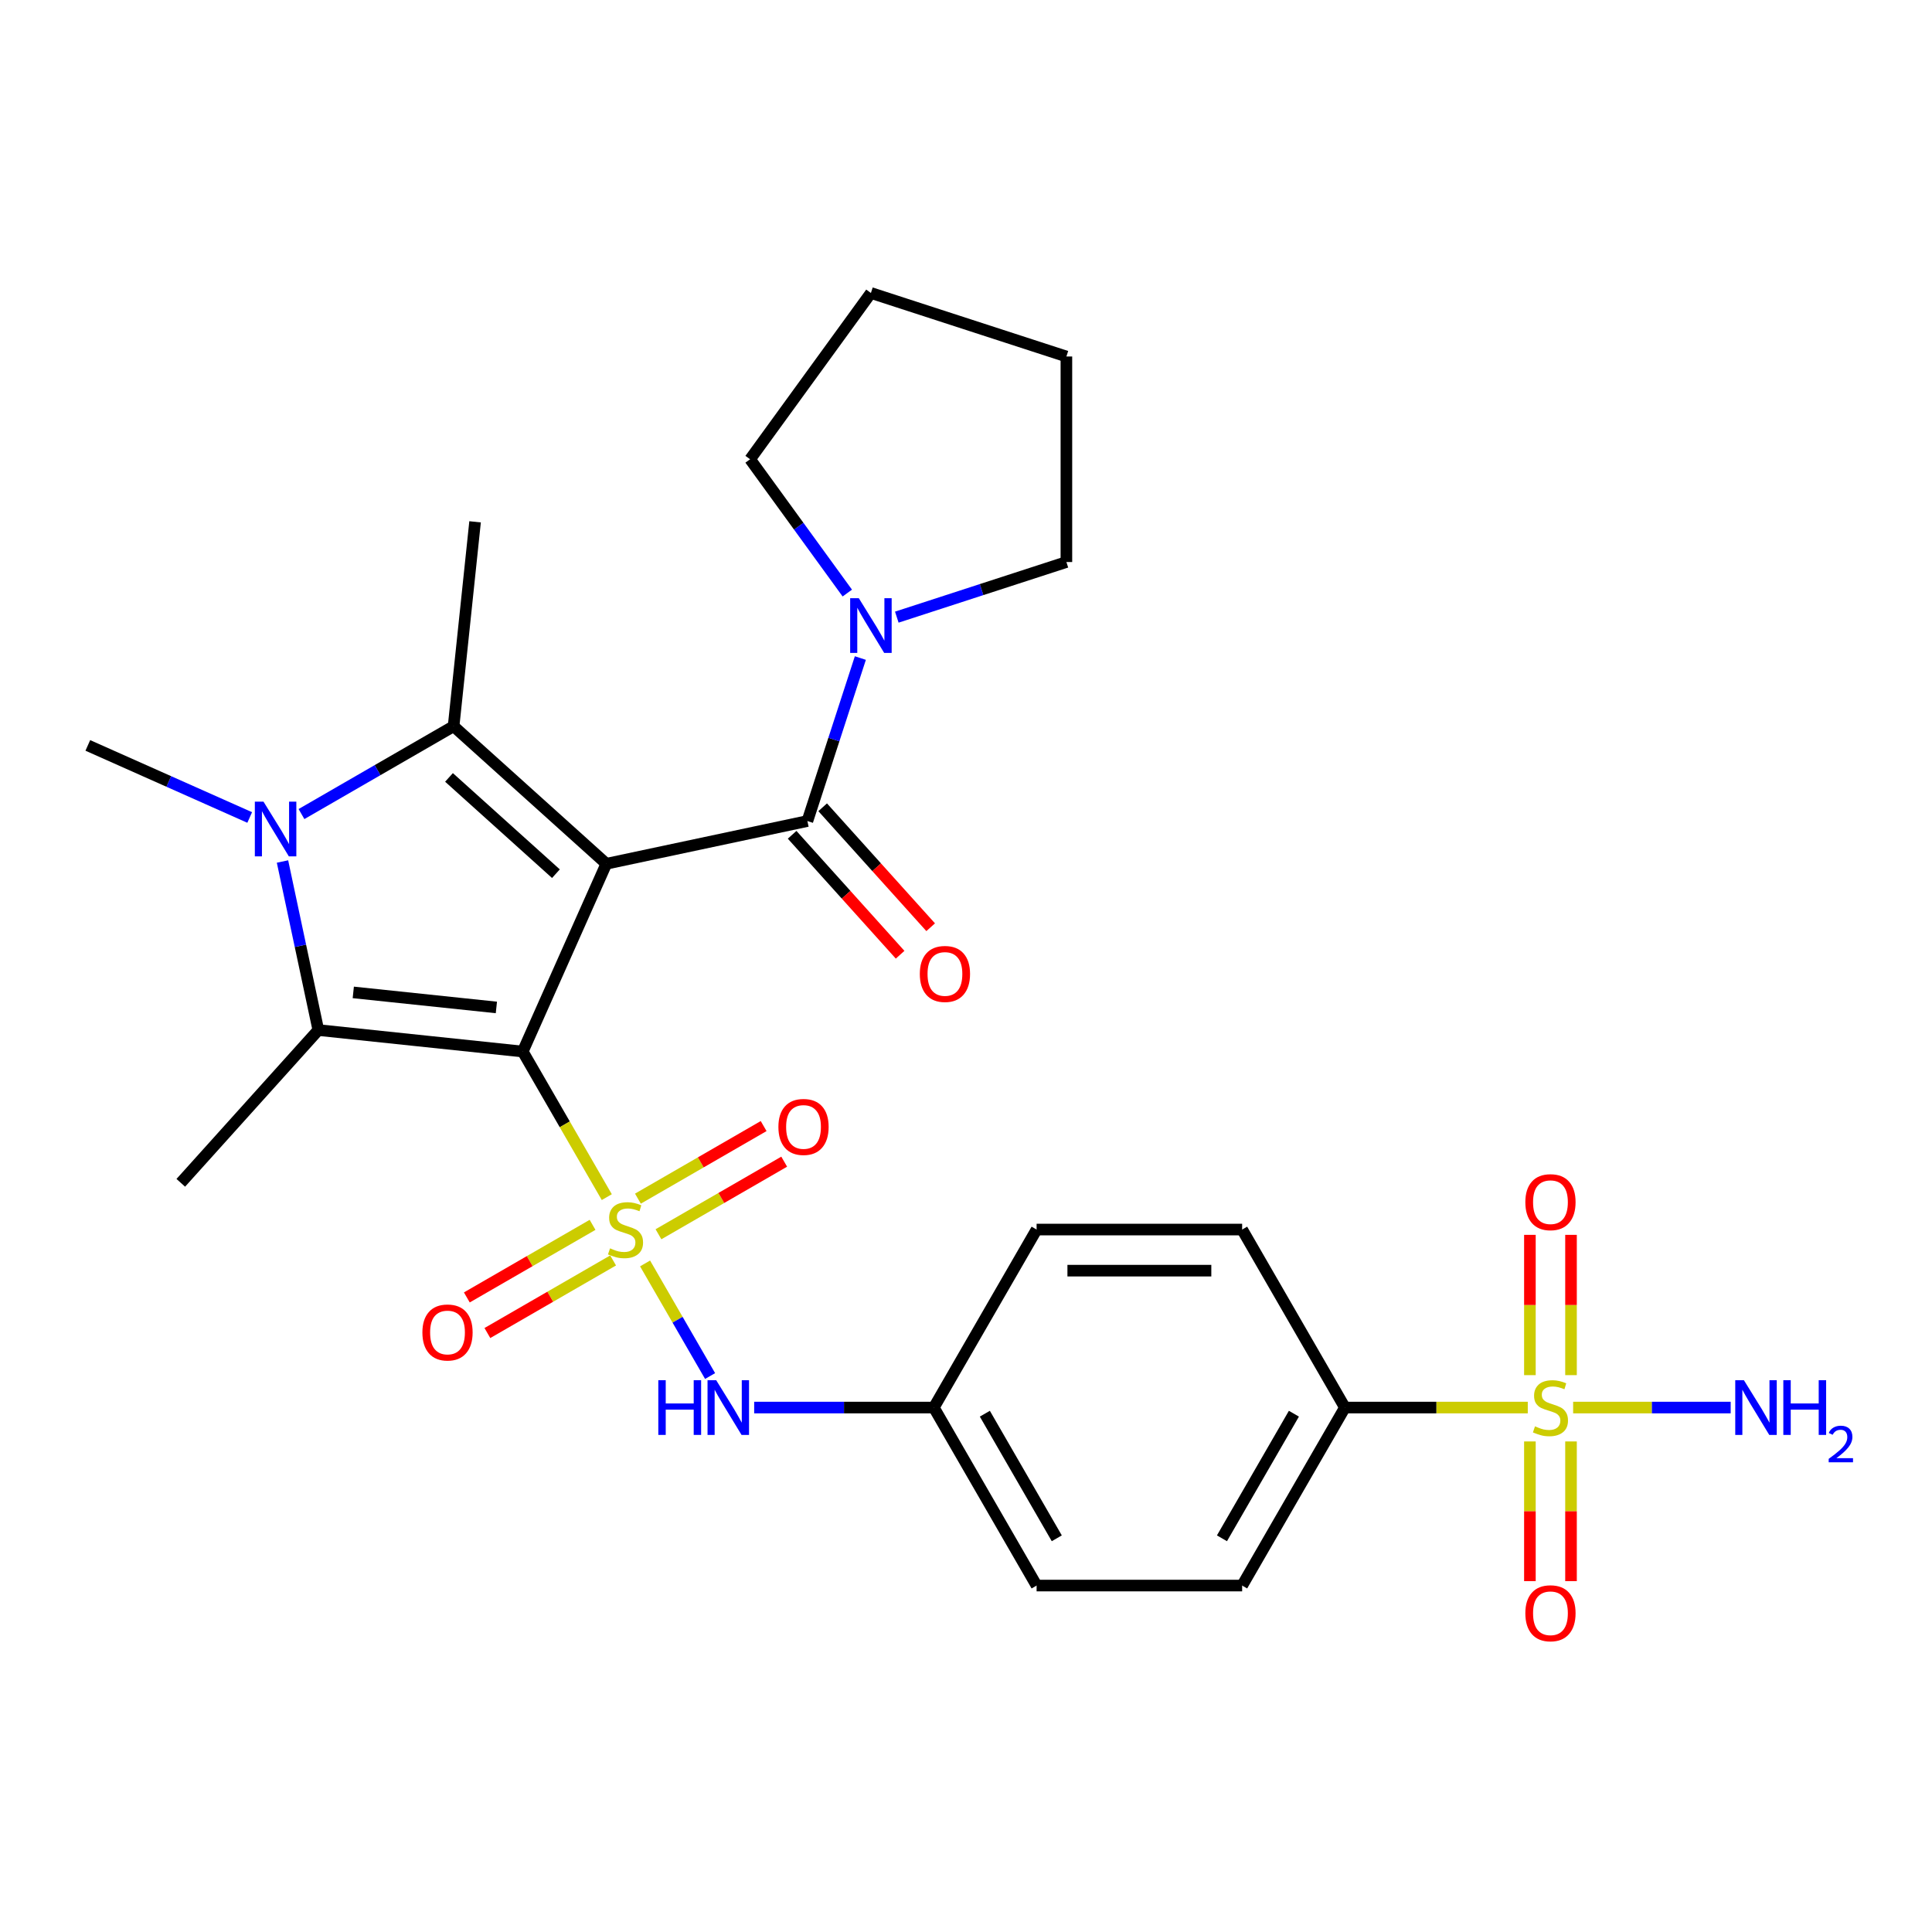 <?xml version='1.0' encoding='iso-8859-1'?>
<svg version='1.1' baseProfile='full'
              xmlns='http://www.w3.org/2000/svg'
                      xmlns:rdkit='http://www.rdkit.org/xml'
                      xmlns:xlink='http://www.w3.org/1999/xlink'
                  xml:space='preserve'
width='1000px' height='1000px' viewBox='0 0 1000 1000'>
<!-- END OF HEADER -->
<rect style='opacity:1.0;fill:#FFFFFF;stroke:none' width='1000' height='1000' x='0' y='0'> </rect>
<path class='bond-0' d='M 270.571,544.278 L 313.843,447.087' style='fill:none;fill-rule:evenodd;stroke:#000000;stroke-width:6px;stroke-linecap:butt;stroke-linejoin:miter;stroke-opacity:1' />
<path class='bond-1' d='M 270.571,544.278 L 292.324,581.956' style='fill:none;fill-rule:evenodd;stroke:#000000;stroke-width:6px;stroke-linecap:butt;stroke-linejoin:miter;stroke-opacity:1' />
<path class='bond-1' d='M 292.324,581.956 L 314.077,619.634' style='fill:none;fill-rule:evenodd;stroke:#CCCC00;stroke-width:6px;stroke-linecap:butt;stroke-linejoin:miter;stroke-opacity:1' />
<path class='bond-2' d='M 270.571,544.278 L 164.765,533.158' style='fill:none;fill-rule:evenodd;stroke:#000000;stroke-width:6px;stroke-linecap:butt;stroke-linejoin:miter;stroke-opacity:1' />
<path class='bond-2' d='M 256.924,521.449 L 182.86,513.665' style='fill:none;fill-rule:evenodd;stroke:#000000;stroke-width:6px;stroke-linecap:butt;stroke-linejoin:miter;stroke-opacity:1' />
<path class='bond-3' d='M 313.843,447.087 L 234.781,375.899' style='fill:none;fill-rule:evenodd;stroke:#000000;stroke-width:6px;stroke-linecap:butt;stroke-linejoin:miter;stroke-opacity:1' />
<path class='bond-3' d='M 287.746,452.222 L 232.403,402.39' style='fill:none;fill-rule:evenodd;stroke:#000000;stroke-width:6px;stroke-linecap:butt;stroke-linejoin:miter;stroke-opacity:1' />
<path class='bond-6' d='M 313.843,447.087 L 417.907,424.968' style='fill:none;fill-rule:evenodd;stroke:#000000;stroke-width:6px;stroke-linecap:butt;stroke-linejoin:miter;stroke-opacity:1' />
<path class='bond-7' d='M 333.892,653.953 L 350.716,683.094' style='fill:none;fill-rule:evenodd;stroke:#CCCC00;stroke-width:6px;stroke-linecap:butt;stroke-linejoin:miter;stroke-opacity:1' />
<path class='bond-7' d='M 350.716,683.094 L 367.541,712.236' style='fill:none;fill-rule:evenodd;stroke:#0000FF;stroke-width:6px;stroke-linecap:butt;stroke-linejoin:miter;stroke-opacity:1' />
<path class='bond-9' d='M 340.824,638.849 L 373.362,620.064' style='fill:none;fill-rule:evenodd;stroke:#CCCC00;stroke-width:6px;stroke-linecap:butt;stroke-linejoin:miter;stroke-opacity:1' />
<path class='bond-9' d='M 373.362,620.064 L 405.899,601.278' style='fill:none;fill-rule:evenodd;stroke:#FF0000;stroke-width:6px;stroke-linecap:butt;stroke-linejoin:miter;stroke-opacity:1' />
<path class='bond-9' d='M 330.185,620.422 L 362.723,601.637' style='fill:none;fill-rule:evenodd;stroke:#CCCC00;stroke-width:6px;stroke-linecap:butt;stroke-linejoin:miter;stroke-opacity:1' />
<path class='bond-9' d='M 362.723,601.637 L 395.26,582.851' style='fill:none;fill-rule:evenodd;stroke:#FF0000;stroke-width:6px;stroke-linecap:butt;stroke-linejoin:miter;stroke-opacity:1' />
<path class='bond-10' d='M 306.706,633.978 L 274.169,652.764' style='fill:none;fill-rule:evenodd;stroke:#CCCC00;stroke-width:6px;stroke-linecap:butt;stroke-linejoin:miter;stroke-opacity:1' />
<path class='bond-10' d='M 274.169,652.764 L 241.631,671.549' style='fill:none;fill-rule:evenodd;stroke:#FF0000;stroke-width:6px;stroke-linecap:butt;stroke-linejoin:miter;stroke-opacity:1' />
<path class='bond-10' d='M 317.345,652.405 L 284.807,671.191' style='fill:none;fill-rule:evenodd;stroke:#CCCC00;stroke-width:6px;stroke-linecap:butt;stroke-linejoin:miter;stroke-opacity:1' />
<path class='bond-10' d='M 284.807,671.191 L 252.27,689.976' style='fill:none;fill-rule:evenodd;stroke:#FF0000;stroke-width:6px;stroke-linecap:butt;stroke-linejoin:miter;stroke-opacity:1' />
<path class='bond-4' d='M 164.765,533.158 L 155.493,489.536' style='fill:none;fill-rule:evenodd;stroke:#000000;stroke-width:6px;stroke-linecap:butt;stroke-linejoin:miter;stroke-opacity:1' />
<path class='bond-4' d='M 155.493,489.536 L 146.221,445.914' style='fill:none;fill-rule:evenodd;stroke:#0000FF;stroke-width:6px;stroke-linecap:butt;stroke-linejoin:miter;stroke-opacity:1' />
<path class='bond-20' d='M 164.765,533.158 L 93.577,612.22' style='fill:none;fill-rule:evenodd;stroke:#000000;stroke-width:6px;stroke-linecap:butt;stroke-linejoin:miter;stroke-opacity:1' />
<path class='bond-21' d='M 234.781,375.899 L 245.901,270.094' style='fill:none;fill-rule:evenodd;stroke:#000000;stroke-width:6px;stroke-linecap:butt;stroke-linejoin:miter;stroke-opacity:1' />
<path class='bond-28' d='M 234.781,375.899 L 195.413,398.628' style='fill:none;fill-rule:evenodd;stroke:#000000;stroke-width:6px;stroke-linecap:butt;stroke-linejoin:miter;stroke-opacity:1' />
<path class='bond-28' d='M 195.413,398.628 L 156.045,421.358' style='fill:none;fill-rule:evenodd;stroke:#0000FF;stroke-width:6px;stroke-linecap:butt;stroke-linejoin:miter;stroke-opacity:1' />
<path class='bond-19' d='M 129.246,423.128 L 87.35,404.475' style='fill:none;fill-rule:evenodd;stroke:#0000FF;stroke-width:6px;stroke-linecap:butt;stroke-linejoin:miter;stroke-opacity:1' />
<path class='bond-19' d='M 87.35,404.475 L 45.455,385.822' style='fill:none;fill-rule:evenodd;stroke:#000000;stroke-width:6px;stroke-linecap:butt;stroke-linejoin:miter;stroke-opacity:1' />
<path class='bond-5' d='M 790.775,728.549 L 743.45,728.549' style='fill:none;fill-rule:evenodd;stroke:#CCCC00;stroke-width:6px;stroke-linecap:butt;stroke-linejoin:miter;stroke-opacity:1' />
<path class='bond-5' d='M 743.45,728.549 L 696.126,728.549' style='fill:none;fill-rule:evenodd;stroke:#000000;stroke-width:6px;stroke-linecap:butt;stroke-linejoin:miter;stroke-opacity:1' />
<path class='bond-12' d='M 791.875,746.089 L 791.875,782.243' style='fill:none;fill-rule:evenodd;stroke:#CCCC00;stroke-width:6px;stroke-linecap:butt;stroke-linejoin:miter;stroke-opacity:1' />
<path class='bond-12' d='M 791.875,782.243 L 791.875,818.396' style='fill:none;fill-rule:evenodd;stroke:#FF0000;stroke-width:6px;stroke-linecap:butt;stroke-linejoin:miter;stroke-opacity:1' />
<path class='bond-12' d='M 813.153,746.089 L 813.153,782.243' style='fill:none;fill-rule:evenodd;stroke:#CCCC00;stroke-width:6px;stroke-linecap:butt;stroke-linejoin:miter;stroke-opacity:1' />
<path class='bond-12' d='M 813.153,782.243 L 813.153,818.396' style='fill:none;fill-rule:evenodd;stroke:#FF0000;stroke-width:6px;stroke-linecap:butt;stroke-linejoin:miter;stroke-opacity:1' />
<path class='bond-13' d='M 813.153,711.769 L 813.153,675.465' style='fill:none;fill-rule:evenodd;stroke:#CCCC00;stroke-width:6px;stroke-linecap:butt;stroke-linejoin:miter;stroke-opacity:1' />
<path class='bond-13' d='M 813.153,675.465 L 813.153,639.16' style='fill:none;fill-rule:evenodd;stroke:#FF0000;stroke-width:6px;stroke-linecap:butt;stroke-linejoin:miter;stroke-opacity:1' />
<path class='bond-13' d='M 791.875,711.769 L 791.875,675.465' style='fill:none;fill-rule:evenodd;stroke:#CCCC00;stroke-width:6px;stroke-linecap:butt;stroke-linejoin:miter;stroke-opacity:1' />
<path class='bond-13' d='M 791.875,675.465 L 791.875,639.16' style='fill:none;fill-rule:evenodd;stroke:#FF0000;stroke-width:6px;stroke-linecap:butt;stroke-linejoin:miter;stroke-opacity:1' />
<path class='bond-15' d='M 814.254,728.549 L 855.025,728.549' style='fill:none;fill-rule:evenodd;stroke:#CCCC00;stroke-width:6px;stroke-linecap:butt;stroke-linejoin:miter;stroke-opacity:1' />
<path class='bond-15' d='M 855.025,728.549 L 895.797,728.549' style='fill:none;fill-rule:evenodd;stroke:#0000FF;stroke-width:6px;stroke-linecap:butt;stroke-linejoin:miter;stroke-opacity:1' />
<path class='bond-8' d='M 417.907,424.968 L 431.612,382.787' style='fill:none;fill-rule:evenodd;stroke:#000000;stroke-width:6px;stroke-linecap:butt;stroke-linejoin:miter;stroke-opacity:1' />
<path class='bond-8' d='M 431.612,382.787 L 445.318,340.606' style='fill:none;fill-rule:evenodd;stroke:#0000FF;stroke-width:6px;stroke-linecap:butt;stroke-linejoin:miter;stroke-opacity:1' />
<path class='bond-14' d='M 410.001,432.087 L 437.95,463.128' style='fill:none;fill-rule:evenodd;stroke:#000000;stroke-width:6px;stroke-linecap:butt;stroke-linejoin:miter;stroke-opacity:1' />
<path class='bond-14' d='M 437.95,463.128 L 465.9,494.169' style='fill:none;fill-rule:evenodd;stroke:#FF0000;stroke-width:6px;stroke-linecap:butt;stroke-linejoin:miter;stroke-opacity:1' />
<path class='bond-14' d='M 425.813,417.849 L 453.763,448.89' style='fill:none;fill-rule:evenodd;stroke:#000000;stroke-width:6px;stroke-linecap:butt;stroke-linejoin:miter;stroke-opacity:1' />
<path class='bond-14' d='M 453.763,448.89 L 481.712,479.932' style='fill:none;fill-rule:evenodd;stroke:#FF0000;stroke-width:6px;stroke-linecap:butt;stroke-linejoin:miter;stroke-opacity:1' />
<path class='bond-16' d='M 390.359,728.549 L 436.854,728.549' style='fill:none;fill-rule:evenodd;stroke:#0000FF;stroke-width:6px;stroke-linecap:butt;stroke-linejoin:miter;stroke-opacity:1' />
<path class='bond-16' d='M 436.854,728.549 L 483.348,728.549' style='fill:none;fill-rule:evenodd;stroke:#000000;stroke-width:6px;stroke-linecap:butt;stroke-linejoin:miter;stroke-opacity:1' />
<path class='bond-24' d='M 438.562,306.967 L 413.406,272.341' style='fill:none;fill-rule:evenodd;stroke:#0000FF;stroke-width:6px;stroke-linecap:butt;stroke-linejoin:miter;stroke-opacity:1' />
<path class='bond-24' d='M 413.406,272.341 L 388.249,237.716' style='fill:none;fill-rule:evenodd;stroke:#000000;stroke-width:6px;stroke-linecap:butt;stroke-linejoin:miter;stroke-opacity:1' />
<path class='bond-25' d='M 464.182,319.432 L 508.073,305.171' style='fill:none;fill-rule:evenodd;stroke:#0000FF;stroke-width:6px;stroke-linecap:butt;stroke-linejoin:miter;stroke-opacity:1' />
<path class='bond-25' d='M 508.073,305.171 L 551.964,290.91' style='fill:none;fill-rule:evenodd;stroke:#000000;stroke-width:6px;stroke-linecap:butt;stroke-linejoin:miter;stroke-opacity:1' />
<path class='bond-11' d='M 696.126,728.549 L 642.931,820.684' style='fill:none;fill-rule:evenodd;stroke:#000000;stroke-width:6px;stroke-linecap:butt;stroke-linejoin:miter;stroke-opacity:1' />
<path class='bond-11' d='M 669.719,731.73 L 632.483,796.225' style='fill:none;fill-rule:evenodd;stroke:#000000;stroke-width:6px;stroke-linecap:butt;stroke-linejoin:miter;stroke-opacity:1' />
<path class='bond-29' d='M 696.126,728.549 L 642.931,636.414' style='fill:none;fill-rule:evenodd;stroke:#000000;stroke-width:6px;stroke-linecap:butt;stroke-linejoin:miter;stroke-opacity:1' />
<path class='bond-22' d='M 483.348,728.549 L 536.543,636.414' style='fill:none;fill-rule:evenodd;stroke:#000000;stroke-width:6px;stroke-linecap:butt;stroke-linejoin:miter;stroke-opacity:1' />
<path class='bond-23' d='M 483.348,728.549 L 536.543,820.684' style='fill:none;fill-rule:evenodd;stroke:#000000;stroke-width:6px;stroke-linecap:butt;stroke-linejoin:miter;stroke-opacity:1' />
<path class='bond-23' d='M 509.754,731.73 L 546.99,796.225' style='fill:none;fill-rule:evenodd;stroke:#000000;stroke-width:6px;stroke-linecap:butt;stroke-linejoin:miter;stroke-opacity:1' />
<path class='bond-17' d='M 642.931,820.684 L 536.543,820.684' style='fill:none;fill-rule:evenodd;stroke:#000000;stroke-width:6px;stroke-linecap:butt;stroke-linejoin:miter;stroke-opacity:1' />
<path class='bond-18' d='M 642.931,636.414 L 536.543,636.414' style='fill:none;fill-rule:evenodd;stroke:#000000;stroke-width:6px;stroke-linecap:butt;stroke-linejoin:miter;stroke-opacity:1' />
<path class='bond-18' d='M 626.973,657.691 L 552.501,657.691' style='fill:none;fill-rule:evenodd;stroke:#000000;stroke-width:6px;stroke-linecap:butt;stroke-linejoin:miter;stroke-opacity:1' />
<path class='bond-26' d='M 388.249,237.716 L 450.783,151.646' style='fill:none;fill-rule:evenodd;stroke:#000000;stroke-width:6px;stroke-linecap:butt;stroke-linejoin:miter;stroke-opacity:1' />
<path class='bond-27' d='M 551.964,290.91 L 551.964,184.522' style='fill:none;fill-rule:evenodd;stroke:#000000;stroke-width:6px;stroke-linecap:butt;stroke-linejoin:miter;stroke-opacity:1' />
<path class='bond-30' d='M 450.783,151.646 L 551.964,184.522' style='fill:none;fill-rule:evenodd;stroke:#000000;stroke-width:6px;stroke-linecap:butt;stroke-linejoin:miter;stroke-opacity:1' />
<path  class='atom-2' d='M 315.765 646.134
Q 316.085 646.254, 317.405 646.814
Q 318.725 647.374, 320.165 647.734
Q 321.645 648.054, 323.085 648.054
Q 325.765 648.054, 327.325 646.774
Q 328.885 645.454, 328.885 643.174
Q 328.885 641.614, 328.085 640.654
Q 327.325 639.694, 326.125 639.174
Q 324.925 638.654, 322.925 638.054
Q 320.405 637.294, 318.885 636.574
Q 317.405 635.854, 316.325 634.334
Q 315.285 632.814, 315.285 630.254
Q 315.285 626.694, 317.685 624.494
Q 320.125 622.294, 324.925 622.294
Q 328.205 622.294, 331.925 623.854
L 331.005 626.934
Q 327.605 625.534, 325.045 625.534
Q 322.285 625.534, 320.765 626.694
Q 319.245 627.814, 319.285 629.774
Q 319.285 631.294, 320.045 632.214
Q 320.845 633.134, 321.965 633.654
Q 323.125 634.174, 325.045 634.774
Q 327.605 635.574, 329.125 636.374
Q 330.645 637.174, 331.725 638.814
Q 332.845 640.414, 332.845 643.174
Q 332.845 647.094, 330.205 649.214
Q 327.605 651.294, 323.245 651.294
Q 320.725 651.294, 318.805 650.734
Q 316.925 650.214, 314.685 649.294
L 315.765 646.134
' fill='#CCCC00'/>
<path  class='atom-5' d='M 136.385 414.934
L 145.665 429.934
Q 146.585 431.414, 148.065 434.094
Q 149.545 436.774, 149.625 436.934
L 149.625 414.934
L 153.385 414.934
L 153.385 443.254
L 149.505 443.254
L 139.545 426.854
Q 138.385 424.934, 137.145 422.734
Q 135.945 420.534, 135.585 419.854
L 135.585 443.254
L 131.905 443.254
L 131.905 414.934
L 136.385 414.934
' fill='#0000FF'/>
<path  class='atom-6' d='M 794.514 738.269
Q 794.834 738.389, 796.154 738.949
Q 797.474 739.509, 798.914 739.869
Q 800.394 740.189, 801.834 740.189
Q 804.514 740.189, 806.074 738.909
Q 807.634 737.589, 807.634 735.309
Q 807.634 733.749, 806.834 732.789
Q 806.074 731.829, 804.874 731.309
Q 803.674 730.789, 801.674 730.189
Q 799.154 729.429, 797.634 728.709
Q 796.154 727.989, 795.074 726.469
Q 794.034 724.949, 794.034 722.389
Q 794.034 718.829, 796.434 716.629
Q 798.874 714.429, 803.674 714.429
Q 806.954 714.429, 810.674 715.989
L 809.754 719.069
Q 806.354 717.669, 803.794 717.669
Q 801.034 717.669, 799.514 718.829
Q 797.994 719.949, 798.034 721.909
Q 798.034 723.429, 798.794 724.349
Q 799.594 725.269, 800.714 725.789
Q 801.874 726.309, 803.794 726.909
Q 806.354 727.709, 807.874 728.509
Q 809.394 729.309, 810.474 730.949
Q 811.594 732.549, 811.594 735.309
Q 811.594 739.229, 808.954 741.349
Q 806.354 743.429, 801.994 743.429
Q 799.474 743.429, 797.554 742.869
Q 795.674 742.349, 793.434 741.429
L 794.514 738.269
' fill='#CCCC00'/>
<path  class='atom-8' d='M 340.739 714.389
L 344.579 714.389
L 344.579 726.429
L 359.059 726.429
L 359.059 714.389
L 362.899 714.389
L 362.899 742.709
L 359.059 742.709
L 359.059 729.629
L 344.579 729.629
L 344.579 742.709
L 340.739 742.709
L 340.739 714.389
' fill='#0000FF'/>
<path  class='atom-8' d='M 370.699 714.389
L 379.979 729.389
Q 380.899 730.869, 382.379 733.549
Q 383.859 736.229, 383.939 736.389
L 383.939 714.389
L 387.699 714.389
L 387.699 742.709
L 383.819 742.709
L 373.859 726.309
Q 372.699 724.389, 371.459 722.189
Q 370.259 719.989, 369.899 719.309
L 369.899 742.709
L 366.219 742.709
L 366.219 714.389
L 370.699 714.389
' fill='#0000FF'/>
<path  class='atom-9' d='M 444.523 309.626
L 453.803 324.626
Q 454.723 326.106, 456.203 328.786
Q 457.683 331.466, 457.763 331.626
L 457.763 309.626
L 461.523 309.626
L 461.523 337.946
L 457.643 337.946
L 447.683 321.546
Q 446.523 319.626, 445.283 317.426
Q 444.083 315.226, 443.723 314.546
L 443.723 337.946
L 440.043 337.946
L 440.043 309.626
L 444.523 309.626
' fill='#0000FF'/>
<path  class='atom-10' d='M 402.9 583.299
Q 402.9 576.499, 406.26 572.699
Q 409.62 568.899, 415.9 568.899
Q 422.18 568.899, 425.54 572.699
Q 428.9 576.499, 428.9 583.299
Q 428.9 590.179, 425.5 594.099
Q 422.1 597.979, 415.9 597.979
Q 409.66 597.979, 406.26 594.099
Q 402.9 590.219, 402.9 583.299
M 415.9 594.779
Q 420.22 594.779, 422.54 591.899
Q 424.9 588.979, 424.9 583.299
Q 424.9 577.739, 422.54 574.939
Q 420.22 572.099, 415.9 572.099
Q 411.58 572.099, 409.22 574.899
Q 406.9 577.699, 406.9 583.299
Q 406.9 589.019, 409.22 591.899
Q 411.58 594.779, 415.9 594.779
' fill='#FF0000'/>
<path  class='atom-11' d='M 218.63 689.688
Q 218.63 682.888, 221.99 679.088
Q 225.35 675.288, 231.63 675.288
Q 237.91 675.288, 241.27 679.088
Q 244.63 682.888, 244.63 689.688
Q 244.63 696.568, 241.23 700.488
Q 237.83 704.368, 231.63 704.368
Q 225.39 704.368, 221.99 700.488
Q 218.63 696.608, 218.63 689.688
M 231.63 701.168
Q 235.95 701.168, 238.27 698.288
Q 240.63 695.368, 240.63 689.688
Q 240.63 684.128, 238.27 681.328
Q 235.95 678.488, 231.63 678.488
Q 227.31 678.488, 224.95 681.288
Q 222.63 684.088, 222.63 689.688
Q 222.63 695.408, 224.95 698.288
Q 227.31 701.168, 231.63 701.168
' fill='#FF0000'/>
<path  class='atom-13' d='M 789.514 835.018
Q 789.514 828.218, 792.874 824.418
Q 796.234 820.618, 802.514 820.618
Q 808.794 820.618, 812.154 824.418
Q 815.514 828.218, 815.514 835.018
Q 815.514 841.898, 812.114 845.818
Q 808.714 849.698, 802.514 849.698
Q 796.274 849.698, 792.874 845.818
Q 789.514 841.938, 789.514 835.018
M 802.514 846.498
Q 806.834 846.498, 809.154 843.618
Q 811.514 840.698, 811.514 835.018
Q 811.514 829.458, 809.154 826.658
Q 806.834 823.818, 802.514 823.818
Q 798.194 823.818, 795.834 826.618
Q 793.514 829.418, 793.514 835.018
Q 793.514 840.738, 795.834 843.618
Q 798.194 846.498, 802.514 846.498
' fill='#FF0000'/>
<path  class='atom-14' d='M 789.514 622.24
Q 789.514 615.44, 792.874 611.64
Q 796.234 607.84, 802.514 607.84
Q 808.794 607.84, 812.154 611.64
Q 815.514 615.44, 815.514 622.24
Q 815.514 629.12, 812.114 633.04
Q 808.714 636.92, 802.514 636.92
Q 796.274 636.92, 792.874 633.04
Q 789.514 629.16, 789.514 622.24
M 802.514 633.72
Q 806.834 633.72, 809.154 630.84
Q 811.514 627.92, 811.514 622.24
Q 811.514 616.68, 809.154 613.88
Q 806.834 611.04, 802.514 611.04
Q 798.194 611.04, 795.834 613.84
Q 793.514 616.64, 793.514 622.24
Q 793.514 627.96, 795.834 630.84
Q 798.194 633.72, 802.514 633.72
' fill='#FF0000'/>
<path  class='atom-15' d='M 476.095 504.11
Q 476.095 497.31, 479.455 493.51
Q 482.815 489.71, 489.095 489.71
Q 495.375 489.71, 498.735 493.51
Q 502.095 497.31, 502.095 504.11
Q 502.095 510.99, 498.695 514.91
Q 495.295 518.79, 489.095 518.79
Q 482.855 518.79, 479.455 514.91
Q 476.095 511.03, 476.095 504.11
M 489.095 515.59
Q 493.415 515.59, 495.735 512.71
Q 498.095 509.79, 498.095 504.11
Q 498.095 498.55, 495.735 495.75
Q 493.415 492.91, 489.095 492.91
Q 484.775 492.91, 482.415 495.71
Q 480.095 498.51, 480.095 504.11
Q 480.095 509.83, 482.415 512.71
Q 484.775 515.59, 489.095 515.59
' fill='#FF0000'/>
<path  class='atom-16' d='M 902.643 714.389
L 911.923 729.389
Q 912.843 730.869, 914.323 733.549
Q 915.803 736.229, 915.883 736.389
L 915.883 714.389
L 919.643 714.389
L 919.643 742.709
L 915.763 742.709
L 905.803 726.309
Q 904.643 724.389, 903.403 722.189
Q 902.203 719.989, 901.843 719.309
L 901.843 742.709
L 898.163 742.709
L 898.163 714.389
L 902.643 714.389
' fill='#0000FF'/>
<path  class='atom-16' d='M 923.043 714.389
L 926.883 714.389
L 926.883 726.429
L 941.363 726.429
L 941.363 714.389
L 945.203 714.389
L 945.203 742.709
L 941.363 742.709
L 941.363 729.629
L 926.883 729.629
L 926.883 742.709
L 923.043 742.709
L 923.043 714.389
' fill='#0000FF'/>
<path  class='atom-16' d='M 946.576 741.715
Q 947.262 739.947, 948.899 738.97
Q 950.536 737.967, 952.806 737.967
Q 955.631 737.967, 957.215 739.498
Q 958.799 741.029, 958.799 743.748
Q 958.799 746.52, 956.74 749.107
Q 954.707 751.695, 950.483 754.757
L 959.116 754.757
L 959.116 756.869
L 946.523 756.869
L 946.523 755.1
Q 950.008 752.619, 952.067 750.771
Q 954.153 748.923, 955.156 747.259
Q 956.159 745.596, 956.159 743.88
Q 956.159 742.085, 955.261 741.082
Q 954.364 740.079, 952.806 740.079
Q 951.301 740.079, 950.298 740.686
Q 949.295 741.293, 948.582 742.639
L 946.576 741.715
' fill='#0000FF'/>
</svg>
